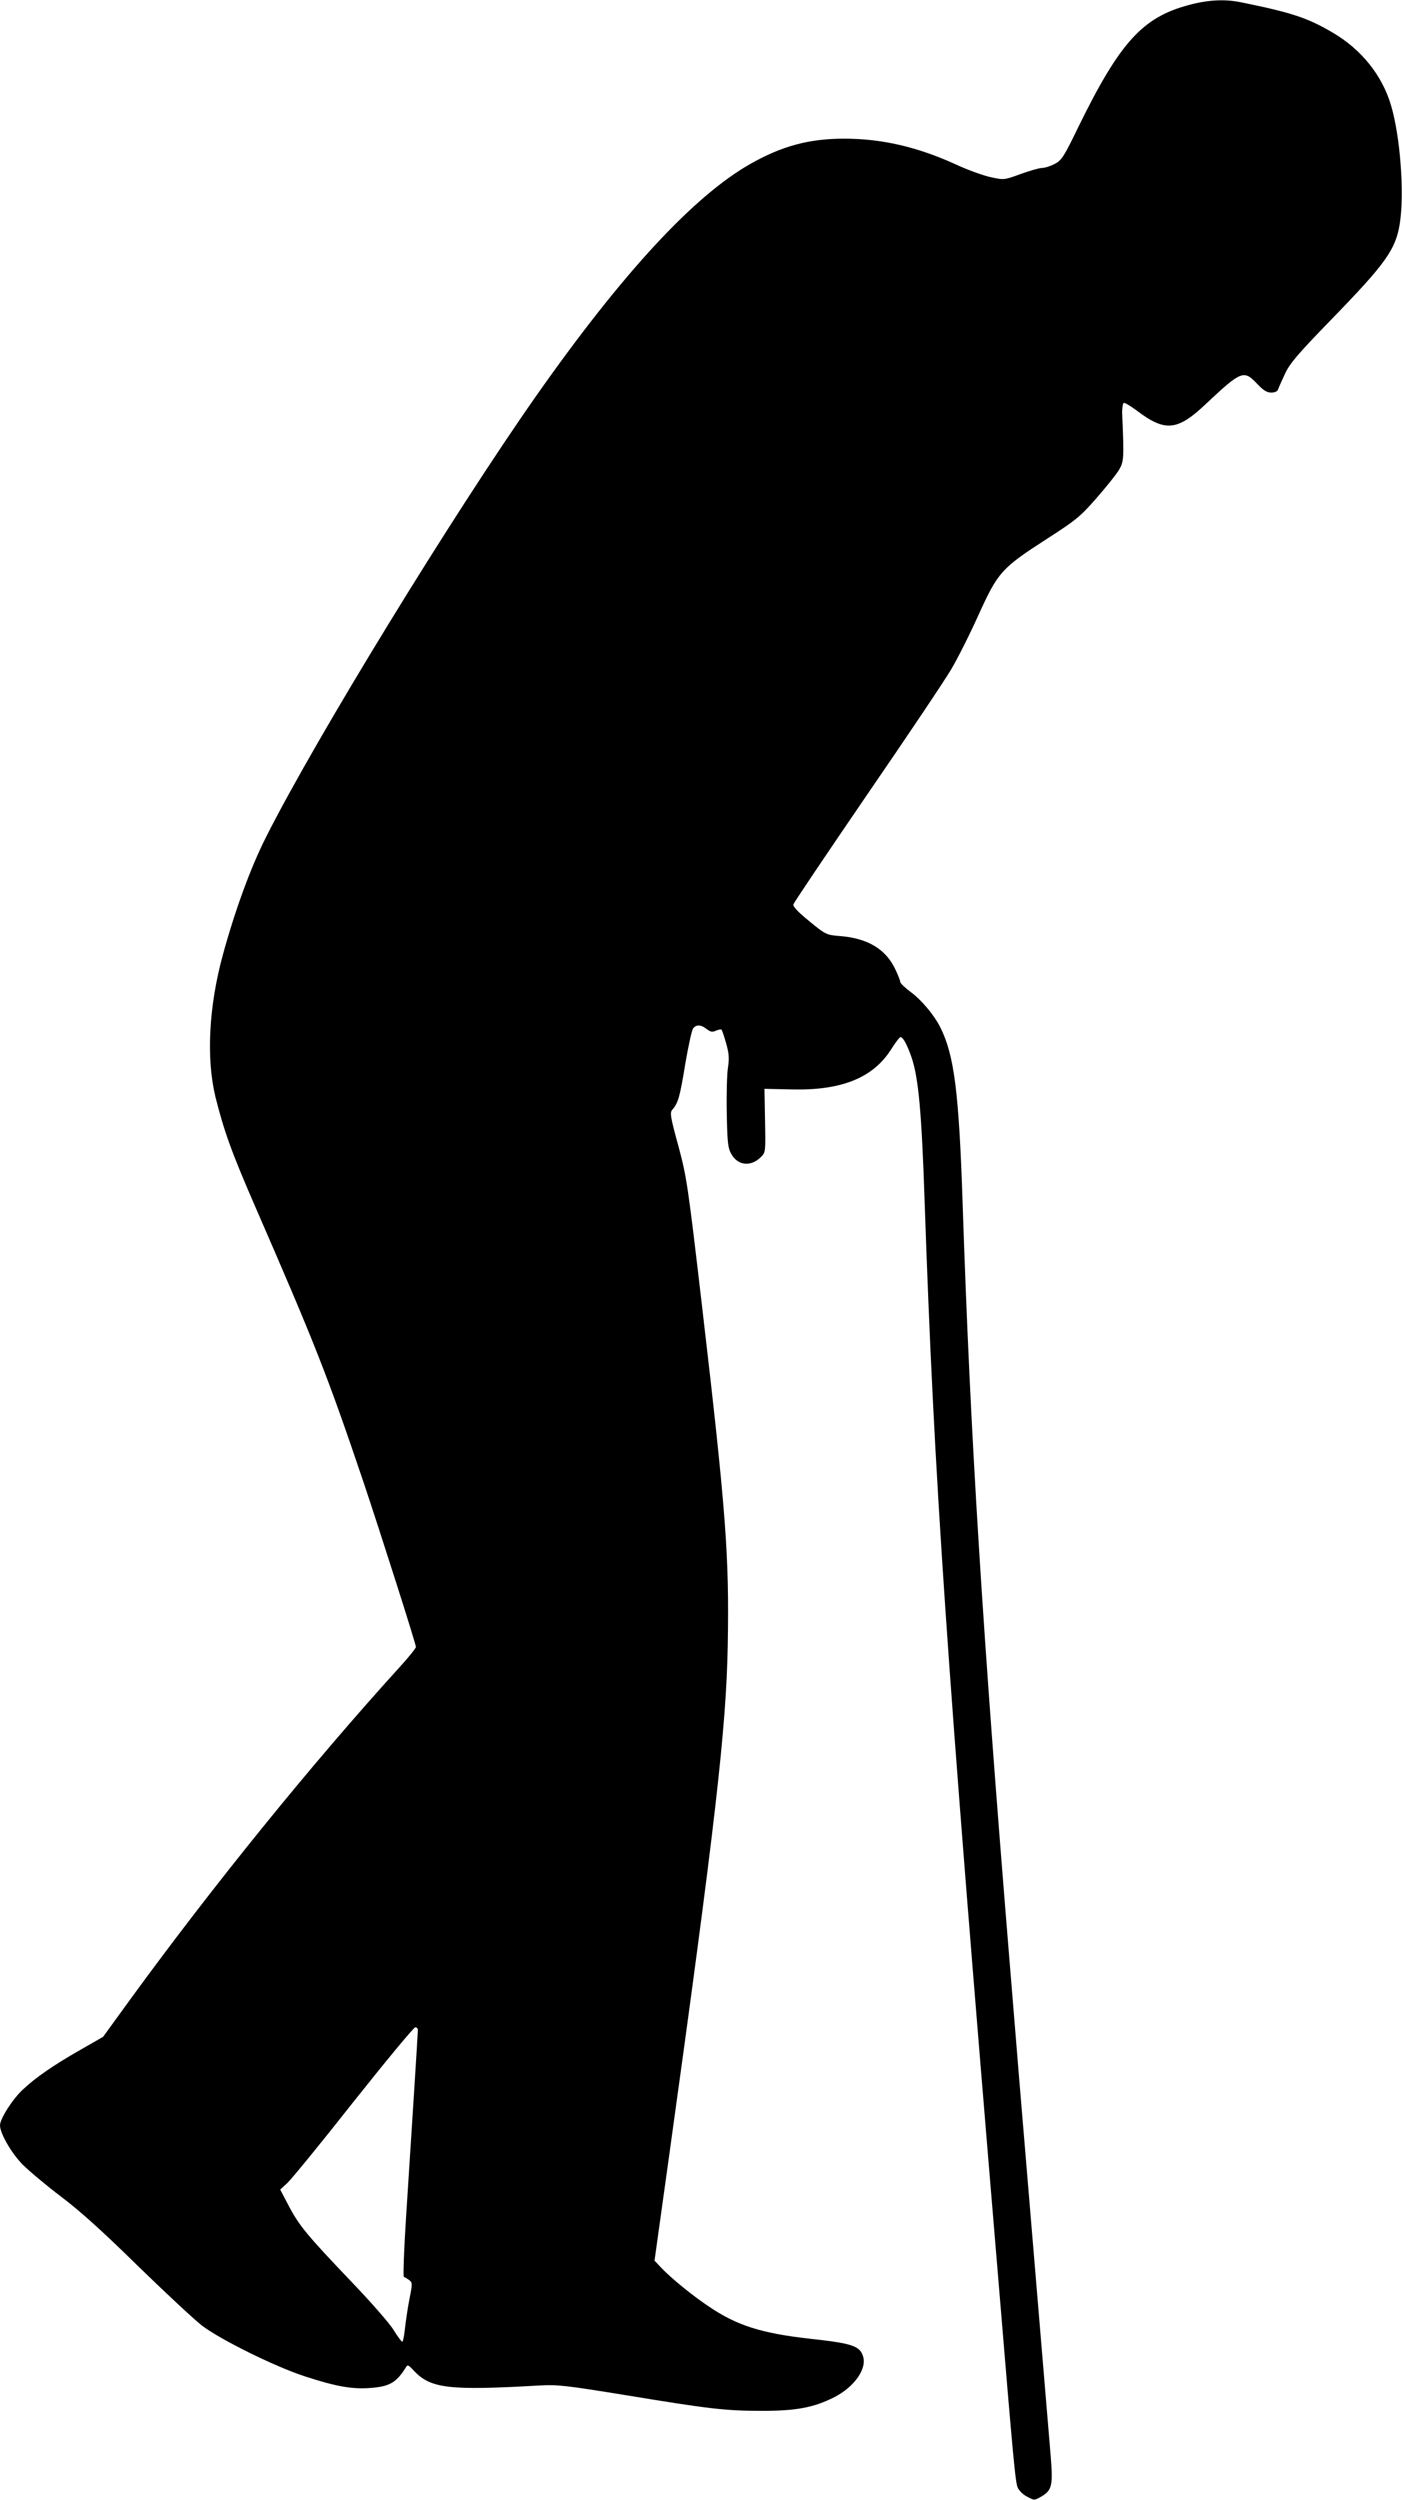 <?xml version="1.0" standalone="no"?>
<!DOCTYPE svg PUBLIC "-//W3C//DTD SVG 20010904//EN"
 "http://www.w3.org/TR/2001/REC-SVG-20010904/DTD/svg10.dtd">
<svg version="1.0" xmlns="http://www.w3.org/2000/svg"
 width="718pt" height="1280pt" viewBox="0 0 718 1280"
 preserveAspectRatio="xMidYMid meet">
<g transform="translate(0,1280) scale(0.1,-0.1)"
fill="#000000" stroke="none">
<path d="M6087 12774 c-236 -63 -352 -191 -563 -621 -77 -159 -87 -174 -124
-193 -21 -11 -50 -20 -64 -20 -13 0 -62 -14 -109 -31 -85 -31 -85 -31 -154
-16 -37 8 -118 37 -180 66 -196 89 -377 131 -570 131 -178 0 -317 -37 -478
-128 -291 -164 -658 -561 -1099 -1189 -428 -610 -1127 -1751 -1381 -2254 -81
-159 -161 -379 -224 -609 -72 -264 -85 -529 -38 -725 44 -176 82 -283 207
-570 306 -703 367 -858 552 -1405 90 -269 268 -827 268 -843 0 -6 -39 -55 -87
-107 -451 -497 -948 -1110 -1375 -1696 l-140 -193 -117 -67 c-135 -77 -227
-140 -294 -203 -53 -49 -117 -150 -117 -183 0 -41 59 -144 117 -202 32 -32
119 -105 194 -162 95 -71 215 -179 395 -356 143 -139 291 -277 329 -306 95
-72 372 -209 525 -259 159 -52 243 -67 335 -60 99 7 134 27 182 103 10 18 13
17 41 -13 87 -93 178 -104 647 -77 90 5 133 0 435 -49 432 -71 512 -81 705
-81 174 0 262 17 366 69 106 54 171 148 148 213 -17 51 -59 64 -269 87 -251
28 -377 68 -521 166 -80 53 -193 145 -241 196 l-36 38 69 495 c244 1753 298
2228 306 2655 8 458 -8 678 -132 1740 -73 625 -78 657 -121 818 -41 149 -44
170 -31 185 30 34 39 66 66 232 16 93 34 177 41 185 17 20 40 19 69 -4 20 -15
29 -17 48 -8 13 5 25 8 28 5 3 -3 14 -35 24 -71 15 -53 16 -77 9 -124 -5 -32
-8 -137 -6 -233 3 -154 6 -179 24 -210 34 -59 100 -65 151 -14 24 24 24 25 21
187 l-3 162 135 -3 c257 -7 420 58 513 204 22 35 44 64 49 64 13 0 35 -42 57
-106 35 -105 51 -281 66 -728 49 -1430 111 -2341 376 -5506 81 -978 89 -1063
102 -1089 7 -15 28 -35 48 -45 36 -19 36 -19 70 0 57 33 62 57 50 207 -98
1175 -144 1725 -161 1927 -11 135 -31 382 -45 550 -144 1753 -206 2755 -245
3935 -19 574 -43 763 -115 906 -32 63 -95 138 -150 179 -30 22 -55 46 -55 53
0 7 -11 35 -24 62 -48 104 -140 160 -281 172 -73 6 -75 6 -160 76 -57 46 -85
76 -82 86 2 9 172 261 377 561 206 300 400 589 432 644 32 54 95 179 139 277
100 220 118 240 349 389 149 96 172 114 254 208 50 57 102 122 116 145 26 44
27 59 17 286 -1 30 3 56 8 58 6 2 35 -16 65 -38 147 -112 210 -106 358 35 179
168 192 173 260 101 32 -34 50 -45 72 -45 20 0 33 6 36 18 3 9 20 46 36 81 25
52 66 100 233 272 282 290 333 361 354 496 24 154 2 445 -45 603 -45 154 -153
288 -299 373 -129 76 -211 103 -473 156 -80 16 -167 12 -265 -15z m-3947
-10368 c0 -8 -9 -155 -20 -328 -11 -172 -29 -452 -40 -623 -11 -170 -16 -311
-12 -313 5 -1 17 -9 27 -16 17 -13 18 -17 2 -97 -9 -46 -19 -114 -23 -151 -4
-38 -10 -68 -14 -68 -4 0 -24 27 -45 61 -20 33 -119 146 -219 250 -224 235
-264 283 -318 386 l-43 82 36 33 c20 18 173 205 339 416 167 210 309 382 317
382 7 0 13 -6 13 -14z"/>
</g>
</svg>
